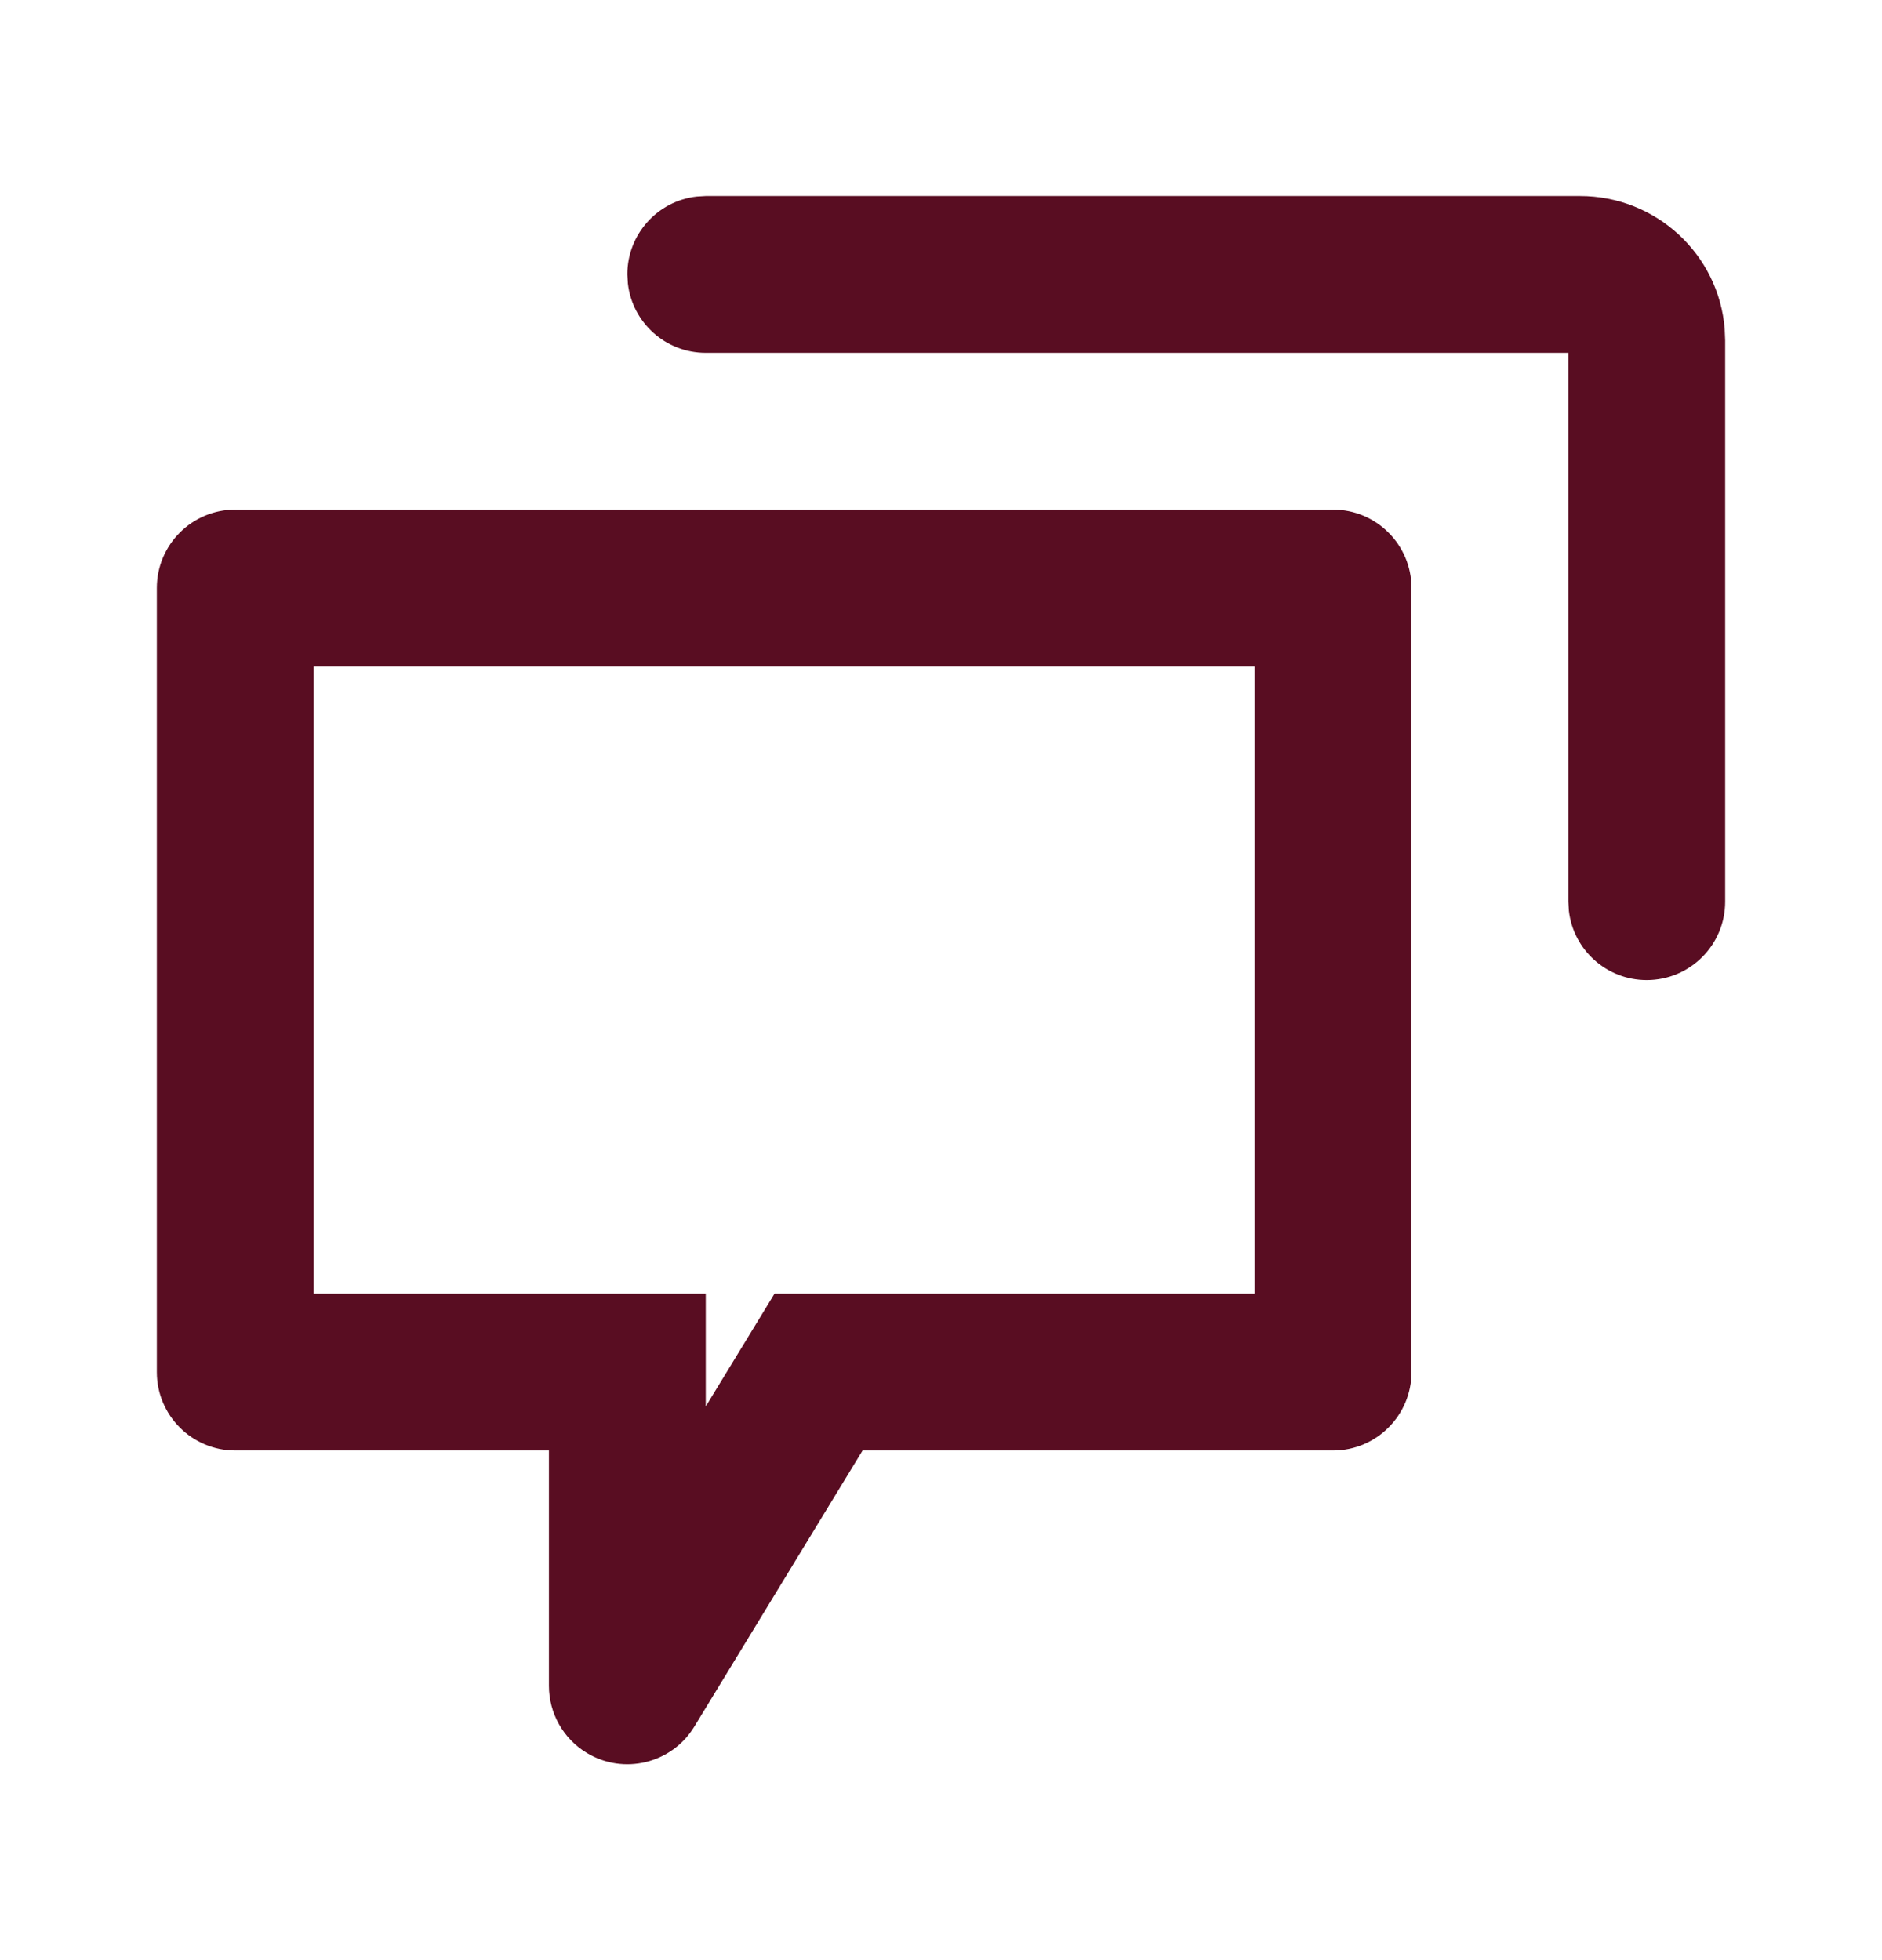 <svg width="24" height="25" viewBox="0 0 24 25" fill="none" xmlns="http://www.w3.org/2000/svg">
<path fill-rule="evenodd" clip-rule="evenodd" d="M21.994 4.198C21.92 3.246 21.12 2.5 20.148 2.5H9L8.883 2.507C8.386 2.564 8 2.987 8 3.5L8.007 3.617C8.064 4.114 8.487 4.5 9 4.5H20V11.5L20.007 11.617C20.064 12.114 20.487 12.5 21 12.5C21.552 12.5 22 12.052 22 11.5V4.342L21.994 4.198ZM17 6.5C17.552 6.5 18 6.948 18 7.5V17.5C18 18.052 17.552 18.5 17 18.5H11L8.854 22.022C8.567 22.493 7.951 22.643 7.48 22.355C7.182 22.174 7 21.85 7 21.501V18.5H3C2.448 18.5 2 18.052 2 17.5V7.5C2 6.948 2.448 6.5 3 6.5H17ZM16 8.5H4V16.5H9V17.938L9.877 16.5H16V8.5Z" fill="#590D22"/>
</svg>
